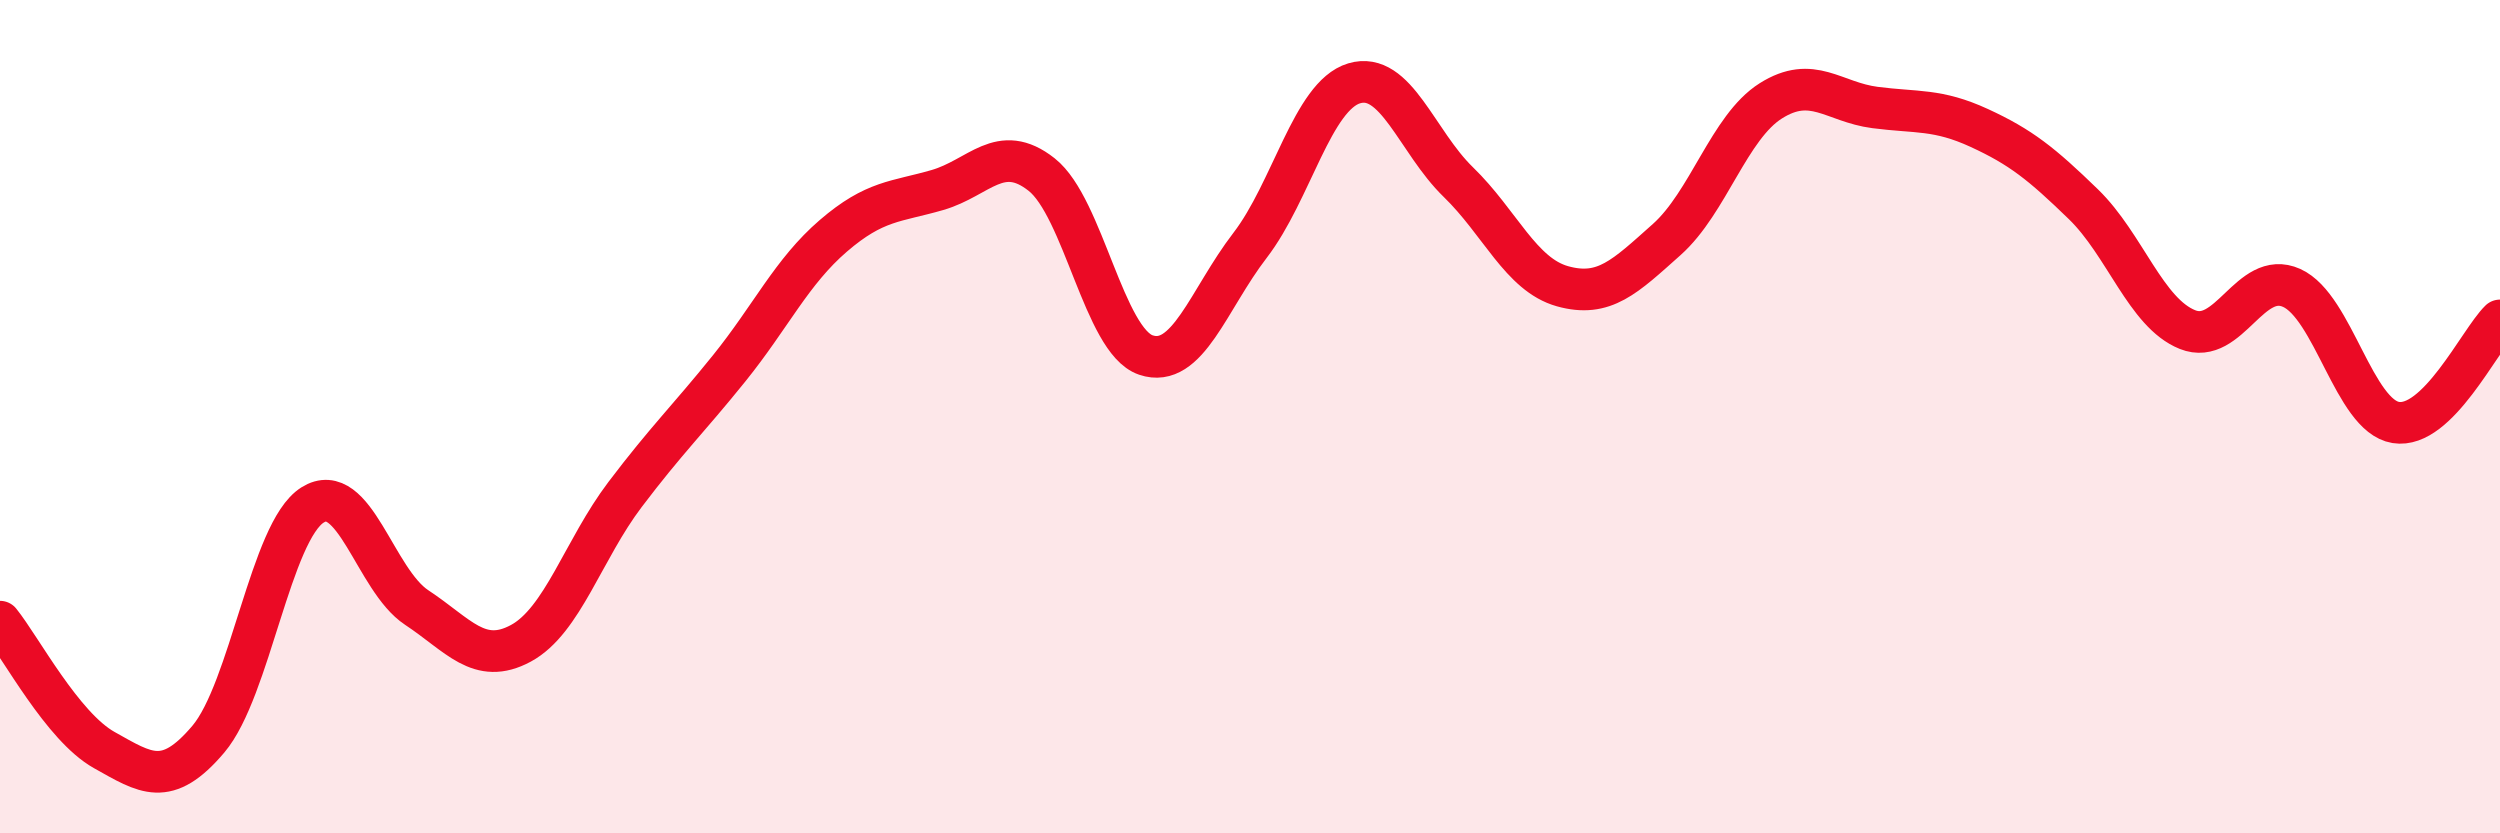 
    <svg width="60" height="20" viewBox="0 0 60 20" xmlns="http://www.w3.org/2000/svg">
      <path
        d="M 0,14.92 C 0.5,15.54 1.5,17.44 2.5,18 C 3.5,18.56 4,18.92 5,17.74 C 6,16.56 6.5,12.75 7.5,12.12 C 8.5,11.49 9,13.92 10,14.58 C 11,15.24 11.5,15.98 12.5,15.44 C 13.5,14.9 14,13.19 15,11.87 C 16,10.55 16.5,10.08 17.5,8.84 C 18.5,7.6 19,6.52 20,5.66 C 21,4.8 21.5,4.85 22.5,4.56 C 23.5,4.27 24,3.4 25,4.19 C 26,4.98 26.5,8.18 27.5,8.52 C 28.5,8.86 29,7.19 30,5.89 C 31,4.59 31.5,2.3 32.5,2 C 33.5,1.7 34,3.4 35,4.37 C 36,5.34 36.5,6.59 37.5,6.87 C 38.5,7.15 39,6.64 40,5.75 C 41,4.86 41.5,3.05 42.5,2.42 C 43.5,1.79 44,2.45 45,2.58 C 46,2.71 46.5,2.61 47.5,3.07 C 48.5,3.53 49,3.93 50,4.9 C 51,5.87 51.5,7.51 52.5,7.91 C 53.5,8.31 54,6.46 55,6.91 C 56,7.36 56.5,9.98 57.5,10.14 C 58.5,10.3 59.5,8.18 60,7.69L60 20L0 20Z"
        fill="#EB0A25"
        opacity="0.1"
        stroke-linecap="round"
        stroke-linejoin="round"
      />
      <path
        d="M 0,14.92 C 0.5,15.54 1.5,17.44 2.5,18 C 3.5,18.56 4,18.92 5,17.74 C 6,16.56 6.5,12.75 7.5,12.12 C 8.5,11.49 9,13.92 10,14.58 C 11,15.24 11.5,15.98 12.5,15.44 C 13.5,14.9 14,13.19 15,11.87 C 16,10.55 16.5,10.08 17.5,8.84 C 18.5,7.6 19,6.52 20,5.66 C 21,4.8 21.5,4.85 22.5,4.56 C 23.5,4.27 24,3.4 25,4.19 C 26,4.98 26.5,8.18 27.5,8.52 C 28.5,8.86 29,7.19 30,5.89 C 31,4.59 31.5,2.3 32.5,2 C 33.5,1.7 34,3.4 35,4.37 C 36,5.34 36.5,6.59 37.5,6.87 C 38.5,7.15 39,6.64 40,5.75 C 41,4.86 41.5,3.05 42.5,2.42 C 43.5,1.79 44,2.45 45,2.58 C 46,2.71 46.5,2.61 47.5,3.07 C 48.5,3.53 49,3.93 50,4.9 C 51,5.87 51.5,7.51 52.5,7.91 C 53.5,8.31 54,6.46 55,6.91 C 56,7.36 56.5,9.98 57.5,10.14 C 58.5,10.3 59.5,8.18 60,7.69"
        stroke="#EB0A25"
        stroke-width="1"
        fill="none"
        stroke-linecap="round"
        stroke-linejoin="round"
      />
    </svg>
  